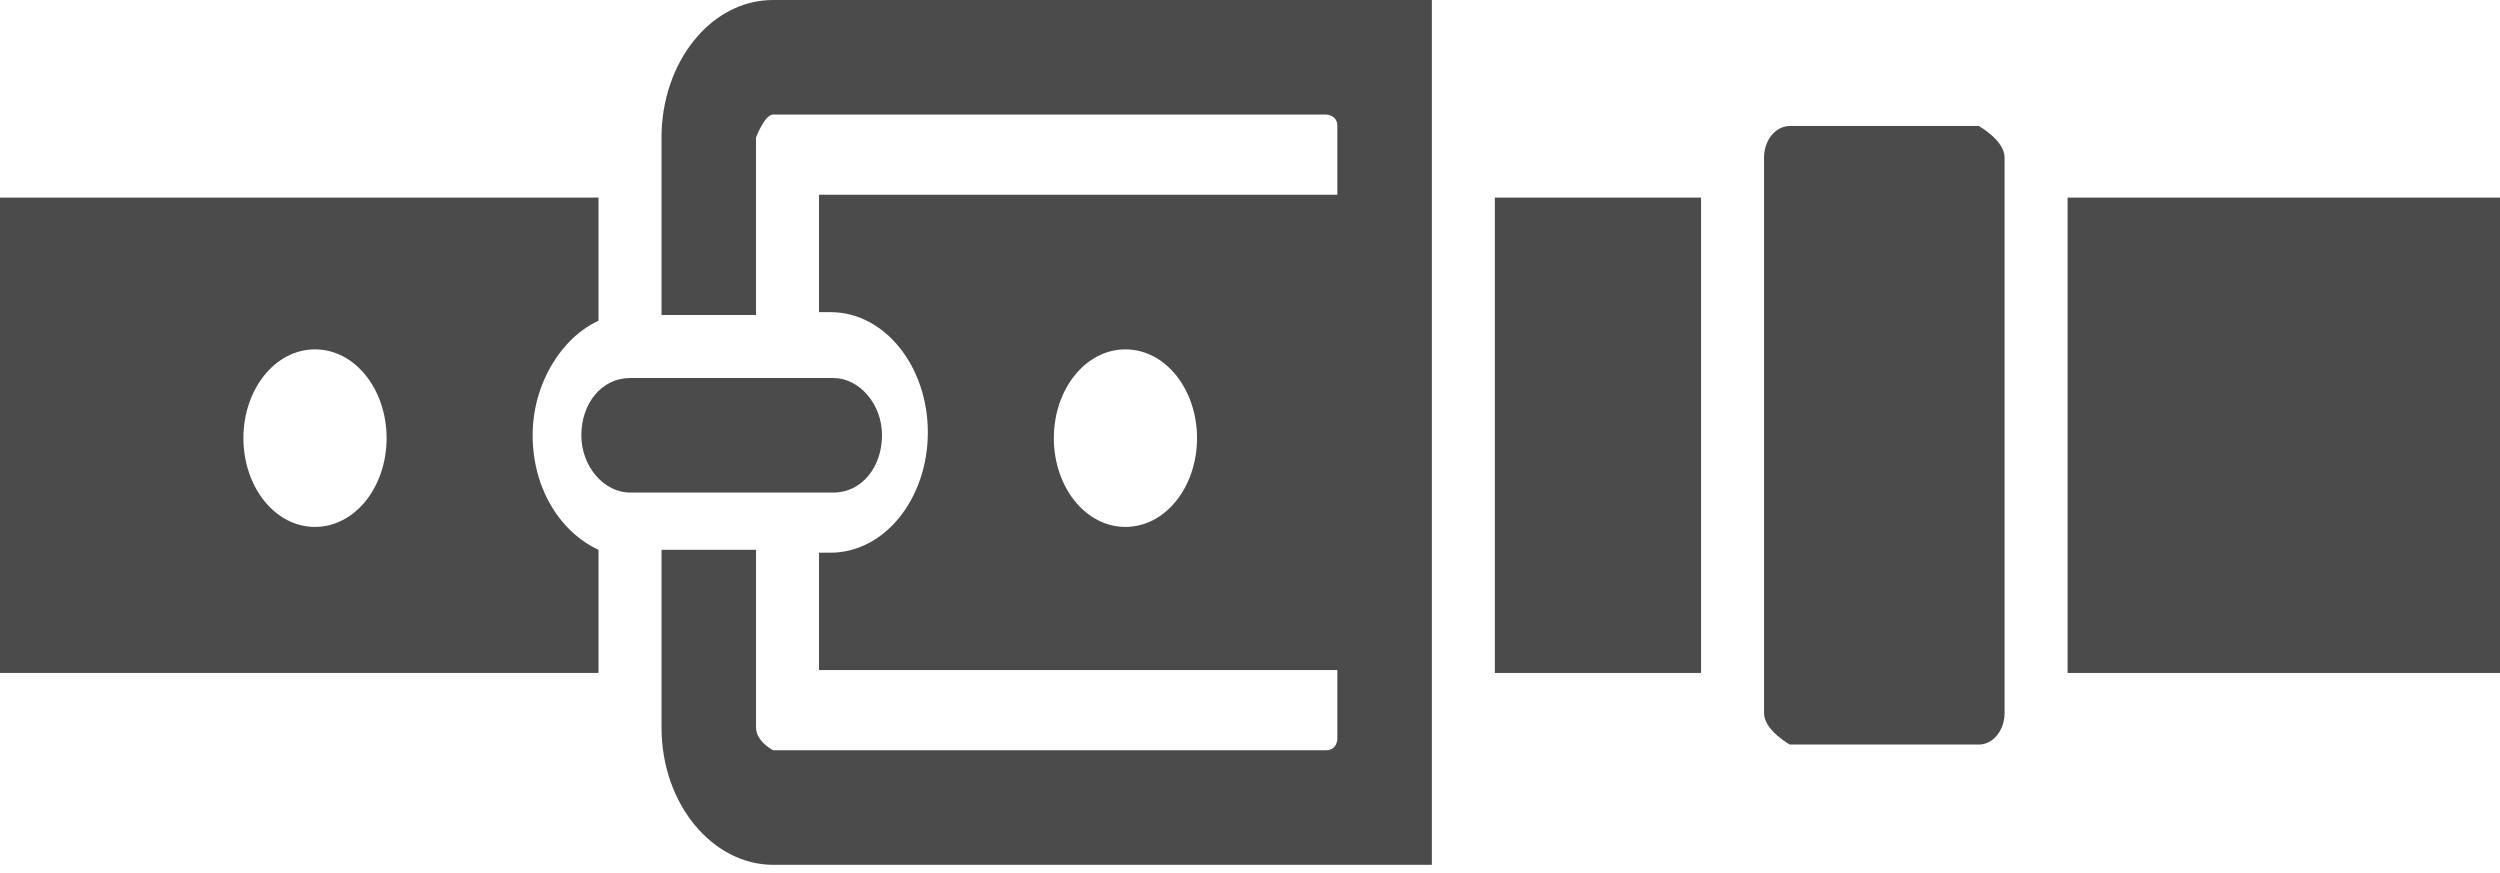 <?xml version="1.0" encoding="UTF-8"?><svg id="_レイヤー_2" xmlns="http://www.w3.org/2000/svg" viewBox="0 0 8.73 3.05"><defs><style>.cls-1{fill:#4b4b4b;stroke-width:0px;}</style></defs><g id="newshop-FAQ"><rect class="cls-1" x="5.22" y=".69" width=".72" height="1.66"/><rect class="cls-1" x="7.22" y=".69" width="1.51" height="1.66"/><path class="cls-1" d="M6.16.55c0-.06.04-.11.09-.11h.66s.09.05.09.11v1.94c0,.06-.04.11-.09.11h-.66s-.09-.05-.09-.11V.55Z"/><path class="cls-1" d="M1.86,1.52c0-.18.1-.34.23-.4v-.43H0v1.66h2.09v-.43c-.13-.06-.23-.21-.23-.4ZM1.1,1.84c-.14,0-.25-.14-.25-.31s.11-.31.25-.31.25.14.25.31-.11.31-.25.31Z"/><path class="cls-1" d="M2.2,1.32h.71c.09,0,.17.09.17.2s-.07.2-.17.2h-.71c-.09,0-.17-.09-.17-.2s.07-.2.17-.2Z"/><path class="cls-1" d="M2.7,0c-.22,0-.39.22-.39.48v.62h.33V.48s.03-.08.06-.08h1.93s.04,0,.04.04v.24h-1.81v.41h.04c.19,0,.34.19.34.42s-.15.42-.34.42h-.04v.41h1.81v.24s0,.04-.04.04h-1.93s-.06-.03-.06-.08v-.62h-.33v.62c0,.27.18.48.39.48h2.3V0h-2.3ZM3.93,1.84c-.14,0-.25-.14-.25-.31s.11-.31.25-.31.25.14.25.31-.11.31-.25.31Z"/></g></svg>